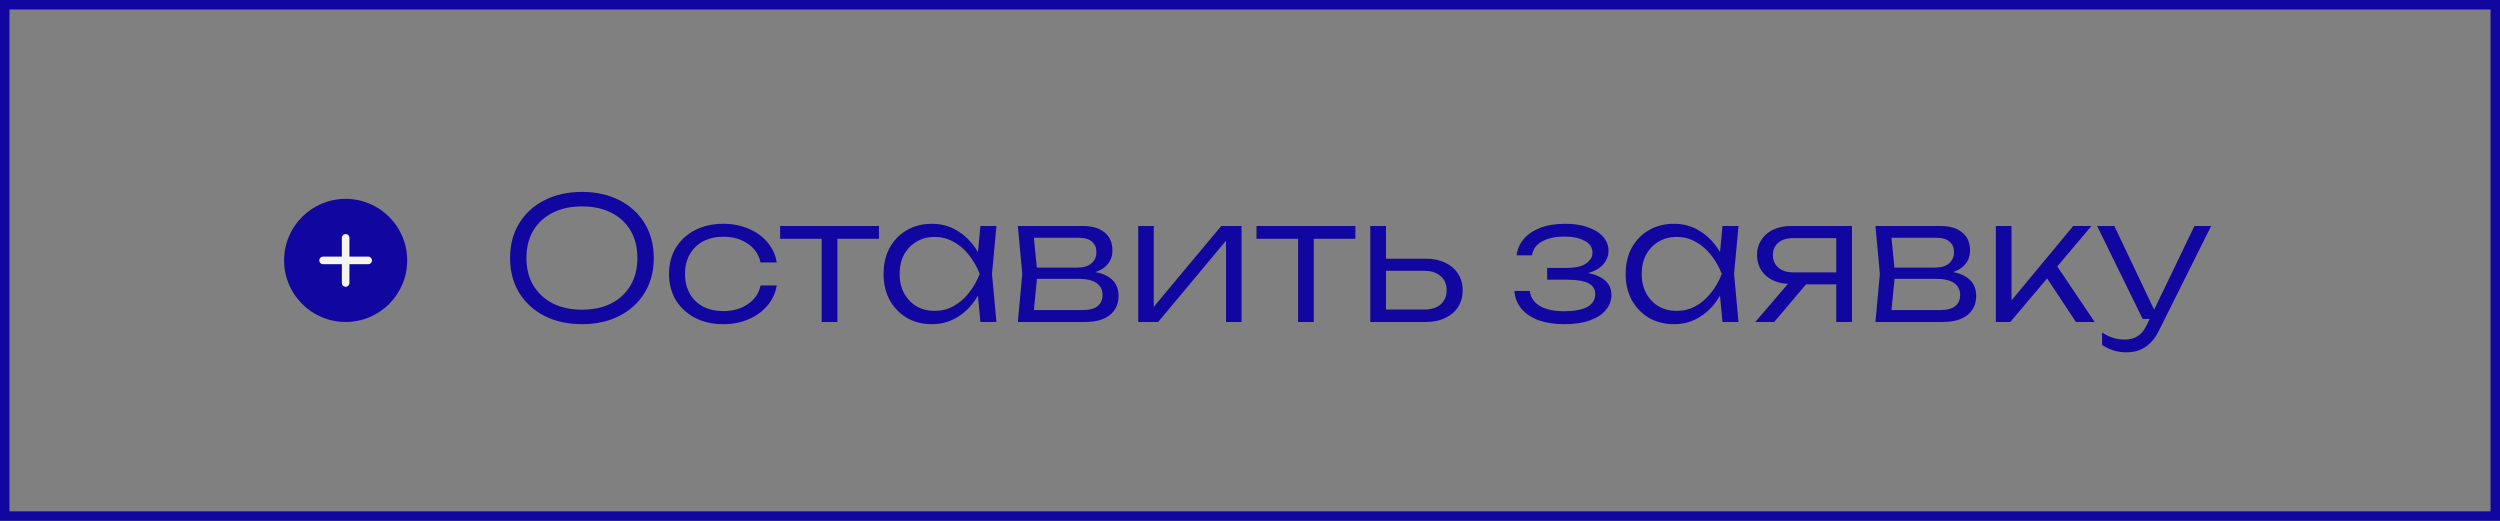 <?xml version="1.0" encoding="UTF-8"?> <svg xmlns="http://www.w3.org/2000/svg" width="264" height="55" viewBox="0 0 264 55" fill="none"><rect x="0" y="0" width="264" height="55" fill="#808080" stroke="none"/><rect x="0.5" y="0.5" width="263" height="54" stroke="#11069F"></rect><circle cx="6.5" cy="6.5" r="6.5" transform="matrix(-1 0 0 1 43 21)" fill="#11069F"></circle><path d="M38.879 27.498L34.119 27.498L38.879 27.498Z" fill="#11069F"></path><path d="M38.879 27.498L34.119 27.498" stroke="#F4F5F0" stroke-width="0.8" stroke-linecap="round" stroke-linejoin="round"></path><path d="M36.5 29.884L36.5 25.116L36.5 29.884Z" fill="#11069F"></path><path d="M36.5 29.884L36.5 25.116" stroke="#F4F5F0" stroke-width="0.8" stroke-linecap="round" stroke-linejoin="round"></path><path d="M61.46 34.234C59.96 34.234 58.634 33.94 57.482 33.352C56.342 32.764 55.454 31.948 54.818 30.904C54.182 29.848 53.864 28.63 53.864 27.25C53.864 25.858 54.182 24.64 54.818 23.596C55.454 22.552 56.342 21.736 57.482 21.148C58.634 20.56 59.96 20.266 61.46 20.266C62.96 20.266 64.28 20.56 65.42 21.148C66.56 21.736 67.448 22.552 68.084 23.596C68.72 24.64 69.038 25.858 69.038 27.25C69.038 28.63 68.72 29.848 68.084 30.904C67.448 31.948 66.56 32.764 65.42 33.352C64.28 33.94 62.96 34.234 61.46 34.234ZM61.46 32.704C62.648 32.704 63.68 32.482 64.556 32.038C65.432 31.582 66.11 30.946 66.59 30.13C67.07 29.314 67.31 28.354 67.31 27.25C67.31 26.134 67.07 25.168 66.59 24.352C66.11 23.536 65.432 22.906 64.556 22.462C63.68 22.018 62.648 21.796 61.46 21.796C60.272 21.796 59.24 22.018 58.364 22.462C57.488 22.906 56.804 23.536 56.312 24.352C55.832 25.168 55.592 26.134 55.592 27.25C55.592 28.354 55.832 29.314 56.312 30.13C56.804 30.946 57.488 31.582 58.364 32.038C59.24 32.482 60.272 32.704 61.46 32.704ZM82.024 30.148C81.892 30.952 81.562 31.66 81.034 32.272C80.518 32.884 79.858 33.364 79.054 33.712C78.25 34.06 77.362 34.234 76.39 34.234C75.262 34.234 74.266 34.012 73.402 33.568C72.538 33.112 71.86 32.488 71.368 31.696C70.888 30.892 70.648 29.968 70.648 28.924C70.648 27.88 70.888 26.962 71.368 26.17C71.86 25.366 72.538 24.742 73.402 24.298C74.266 23.854 75.262 23.632 76.39 23.632C77.362 23.632 78.25 23.806 79.054 24.154C79.858 24.49 80.518 24.964 81.034 25.576C81.562 26.188 81.892 26.902 82.024 27.718H80.314C80.134 26.878 79.684 26.218 78.964 25.738C78.256 25.246 77.398 25 76.39 25C75.574 25 74.86 25.162 74.248 25.486C73.648 25.81 73.18 26.266 72.844 26.854C72.508 27.43 72.34 28.12 72.34 28.924C72.34 29.728 72.508 30.424 72.844 31.012C73.18 31.6 73.648 32.056 74.248 32.38C74.86 32.692 75.574 32.848 76.39 32.848C77.41 32.848 78.274 32.602 78.982 32.11C79.702 31.618 80.146 30.964 80.314 30.148H82.024ZM86.77 24.424H88.427V34H86.77V24.424ZM82.379 23.866H92.819V25.216H82.379V23.866ZM103.531 34L103.171 30.166L103.621 28.924L103.171 27.7L103.531 23.866H105.223L104.755 28.924L105.223 34H103.531ZM104.179 28.924C103.915 29.98 103.507 30.91 102.955 31.714C102.415 32.506 101.755 33.124 100.975 33.568C100.207 34.012 99.355 34.234 98.419 34.234C97.423 34.234 96.541 34.012 95.773 33.568C95.005 33.112 94.399 32.488 93.955 31.696C93.523 30.892 93.307 29.968 93.307 28.924C93.307 27.868 93.523 26.944 93.955 26.152C94.399 25.36 95.005 24.742 95.773 24.298C96.541 23.854 97.423 23.632 98.419 23.632C99.355 23.632 100.207 23.854 100.975 24.298C101.755 24.742 102.421 25.36 102.973 26.152C103.525 26.944 103.927 27.868 104.179 28.924ZM94.999 28.924C94.999 29.692 95.155 30.37 95.467 30.958C95.791 31.546 96.229 32.008 96.781 32.344C97.345 32.668 97.981 32.83 98.689 32.83C99.409 32.83 100.069 32.668 100.669 32.344C101.281 32.008 101.821 31.546 102.289 30.958C102.769 30.37 103.159 29.692 103.459 28.924C103.159 28.156 102.769 27.478 102.289 26.89C101.821 26.302 101.281 25.846 100.669 25.522C100.069 25.186 99.409 25.018 98.689 25.018C97.981 25.018 97.345 25.186 96.781 25.522C96.229 25.846 95.791 26.302 95.467 26.89C95.155 27.478 94.999 28.156 94.999 28.924ZM107.484 34L107.952 28.924L107.484 23.866H114.36C115.344 23.866 116.106 24.094 116.646 24.55C117.198 24.994 117.474 25.624 117.474 26.44C117.474 27.184 117.198 27.778 116.646 28.222C116.106 28.654 115.356 28.906 114.396 28.978L114.558 28.636C115.71 28.648 116.592 28.882 117.204 29.338C117.816 29.782 118.122 30.418 118.122 31.246C118.122 32.11 117.81 32.788 117.186 33.28C116.574 33.76 115.716 34 114.612 34H107.484ZM109.104 33.514L108.474 32.74H114.342C115.05 32.74 115.572 32.602 115.908 32.326C116.256 32.05 116.43 31.654 116.43 31.138C116.43 30.61 116.22 30.196 115.8 29.896C115.392 29.596 114.75 29.446 113.874 29.446H108.87V28.258H113.766C114.426 28.258 114.924 28.108 115.26 27.808C115.608 27.508 115.782 27.112 115.782 26.62C115.782 26.152 115.626 25.786 115.314 25.522C115.014 25.246 114.546 25.108 113.91 25.108H108.492L109.104 24.352L109.554 28.924L109.104 33.514ZM120.198 34V23.866H121.836V33.244L121.206 33.154L128.964 23.866H131.106V34H129.468V24.532L130.116 24.64L122.304 34H120.198ZM137.079 24.424H138.735V34H137.079V24.424ZM132.687 23.866H143.127V25.216H132.687V23.866ZM144.702 34V23.866H146.358V33.478L145.692 32.686H150.426C151.146 32.686 151.716 32.506 152.136 32.146C152.556 31.774 152.766 31.276 152.766 30.652C152.766 30.016 152.556 29.518 152.136 29.158C151.716 28.786 151.146 28.6 150.426 28.6H145.818V27.322H150.57C151.35 27.322 152.028 27.46 152.604 27.736C153.192 28.012 153.648 28.402 153.972 28.906C154.296 29.41 154.458 29.992 154.458 30.652C154.458 31.324 154.296 31.912 153.972 32.416C153.648 32.92 153.192 33.31 152.604 33.586C152.028 33.862 151.35 34 150.57 34H144.702ZM165.161 34.234C164.153 34.234 163.259 34.096 162.479 33.82C161.711 33.532 161.105 33.124 160.661 32.596C160.217 32.068 159.971 31.444 159.923 30.724H161.543C161.639 31.42 161.999 31.954 162.623 32.326C163.259 32.686 164.105 32.866 165.161 32.866C166.193 32.866 166.997 32.722 167.573 32.434C168.161 32.134 168.455 31.672 168.455 31.048C168.455 30.532 168.215 30.154 167.735 29.914C167.267 29.662 166.517 29.536 165.485 29.536H163.379V28.294H165.431C166.355 28.294 167.039 28.138 167.483 27.826C167.939 27.514 168.167 27.136 168.167 26.692C168.167 26.14 167.891 25.72 167.339 25.432C166.799 25.132 166.091 24.982 165.215 24.982C164.255 24.982 163.469 25.15 162.857 25.486C162.245 25.81 161.885 26.302 161.777 26.962H160.157C160.229 26.326 160.475 25.756 160.895 25.252C161.315 24.748 161.897 24.352 162.641 24.064C163.385 23.776 164.267 23.632 165.287 23.632C166.223 23.632 167.033 23.758 167.717 24.01C168.401 24.25 168.929 24.586 169.301 25.018C169.673 25.45 169.859 25.942 169.859 26.494C169.859 26.962 169.715 27.388 169.427 27.772C169.151 28.156 168.725 28.462 168.149 28.69C167.585 28.918 166.865 29.032 165.989 29.032V28.726C167.297 28.69 168.317 28.882 169.049 29.302C169.793 29.722 170.165 30.328 170.165 31.12C170.165 31.732 169.967 32.272 169.571 32.74C169.187 33.208 168.623 33.574 167.879 33.838C167.135 34.102 166.229 34.234 165.161 34.234ZM181.894 34L181.534 30.166L181.984 28.924L181.534 27.7L181.894 23.866H183.586L183.118 28.924L183.586 34H181.894ZM182.542 28.924C182.278 29.98 181.87 30.91 181.318 31.714C180.778 32.506 180.118 33.124 179.338 33.568C178.57 34.012 177.718 34.234 176.782 34.234C175.786 34.234 174.904 34.012 174.136 33.568C173.368 33.112 172.762 32.488 172.318 31.696C171.886 30.892 171.67 29.968 171.67 28.924C171.67 27.868 171.886 26.944 172.318 26.152C172.762 25.36 173.368 24.742 174.136 24.298C174.904 23.854 175.786 23.632 176.782 23.632C177.718 23.632 178.57 23.854 179.338 24.298C180.118 24.742 180.784 25.36 181.336 26.152C181.888 26.944 182.29 27.868 182.542 28.924ZM173.362 28.924C173.362 29.692 173.518 30.37 173.83 30.958C174.154 31.546 174.592 32.008 175.144 32.344C175.708 32.668 176.344 32.83 177.052 32.83C177.772 32.83 178.432 32.668 179.032 32.344C179.644 32.008 180.184 31.546 180.652 30.958C181.132 30.37 181.522 29.692 181.822 28.924C181.522 28.156 181.132 27.478 180.652 26.89C180.184 26.302 179.644 25.846 179.032 25.522C178.432 25.186 177.772 25.018 177.052 25.018C176.344 25.018 175.708 25.186 175.144 25.522C174.592 25.846 174.154 26.302 173.83 26.89C173.518 27.478 173.362 28.156 173.362 28.924ZM194.415 28.762V30.022H189.141L189.123 29.986C188.403 29.986 187.773 29.86 187.233 29.608C186.705 29.356 186.291 29.002 185.991 28.546C185.691 28.078 185.541 27.538 185.541 26.926C185.541 26.326 185.691 25.798 185.991 25.342C186.291 24.874 186.705 24.514 187.233 24.262C187.773 23.998 188.403 23.866 189.123 23.866H195.567V34H193.911V24.388L194.541 25.144H189.375C188.703 25.144 188.175 25.306 187.791 25.63C187.407 25.954 187.215 26.392 187.215 26.944C187.215 27.484 187.407 27.922 187.791 28.258C188.175 28.594 188.703 28.762 189.375 28.762H194.415ZM191.373 29.248L187.359 34H185.361L189.429 29.248H191.373ZM198.046 34L198.514 28.924L198.046 23.866H204.922C205.906 23.866 206.668 24.094 207.208 24.55C207.76 24.994 208.036 25.624 208.036 26.44C208.036 27.184 207.76 27.778 207.208 28.222C206.668 28.654 205.918 28.906 204.958 28.978L205.12 28.636C206.272 28.648 207.154 28.882 207.766 29.338C208.378 29.782 208.684 30.418 208.684 31.246C208.684 32.11 208.372 32.788 207.748 33.28C207.136 33.76 206.278 34 205.174 34H198.046ZM199.666 33.514L199.036 32.74H204.904C205.612 32.74 206.134 32.602 206.47 32.326C206.818 32.05 206.992 31.654 206.992 31.138C206.992 30.61 206.782 30.196 206.362 29.896C205.954 29.596 205.312 29.446 204.436 29.446H199.432V28.258H204.328C204.988 28.258 205.486 28.108 205.822 27.808C206.17 27.508 206.344 27.112 206.344 26.62C206.344 26.152 206.188 25.786 205.876 25.522C205.576 25.246 205.108 25.108 204.472 25.108H199.054L199.666 24.352L200.116 28.924L199.666 33.514ZM210.76 34V23.866H212.416V32.506L211.912 32.326L218.932 23.866H220.858L212.29 34H210.76ZM219.22 34L215.872 28.942L216.952 27.7L221.2 34H219.22ZM224.571 37.204C224.055 37.204 223.593 37.138 223.185 37.006C222.777 36.874 222.375 36.682 221.979 36.43V35.116C222.375 35.368 222.759 35.554 223.131 35.674C223.503 35.794 223.929 35.854 224.409 35.854C224.925 35.854 225.369 35.734 225.741 35.494C226.113 35.266 226.425 34.888 226.677 34.36L231.735 23.866H233.499L227.955 34.972C227.703 35.488 227.403 35.908 227.055 36.232C226.719 36.568 226.341 36.814 225.921 36.97C225.513 37.126 225.063 37.204 224.571 37.204ZM226.263 33.676L221.457 23.866H223.275L227.937 33.676H226.263Z" fill="#11069F"></path></svg> 